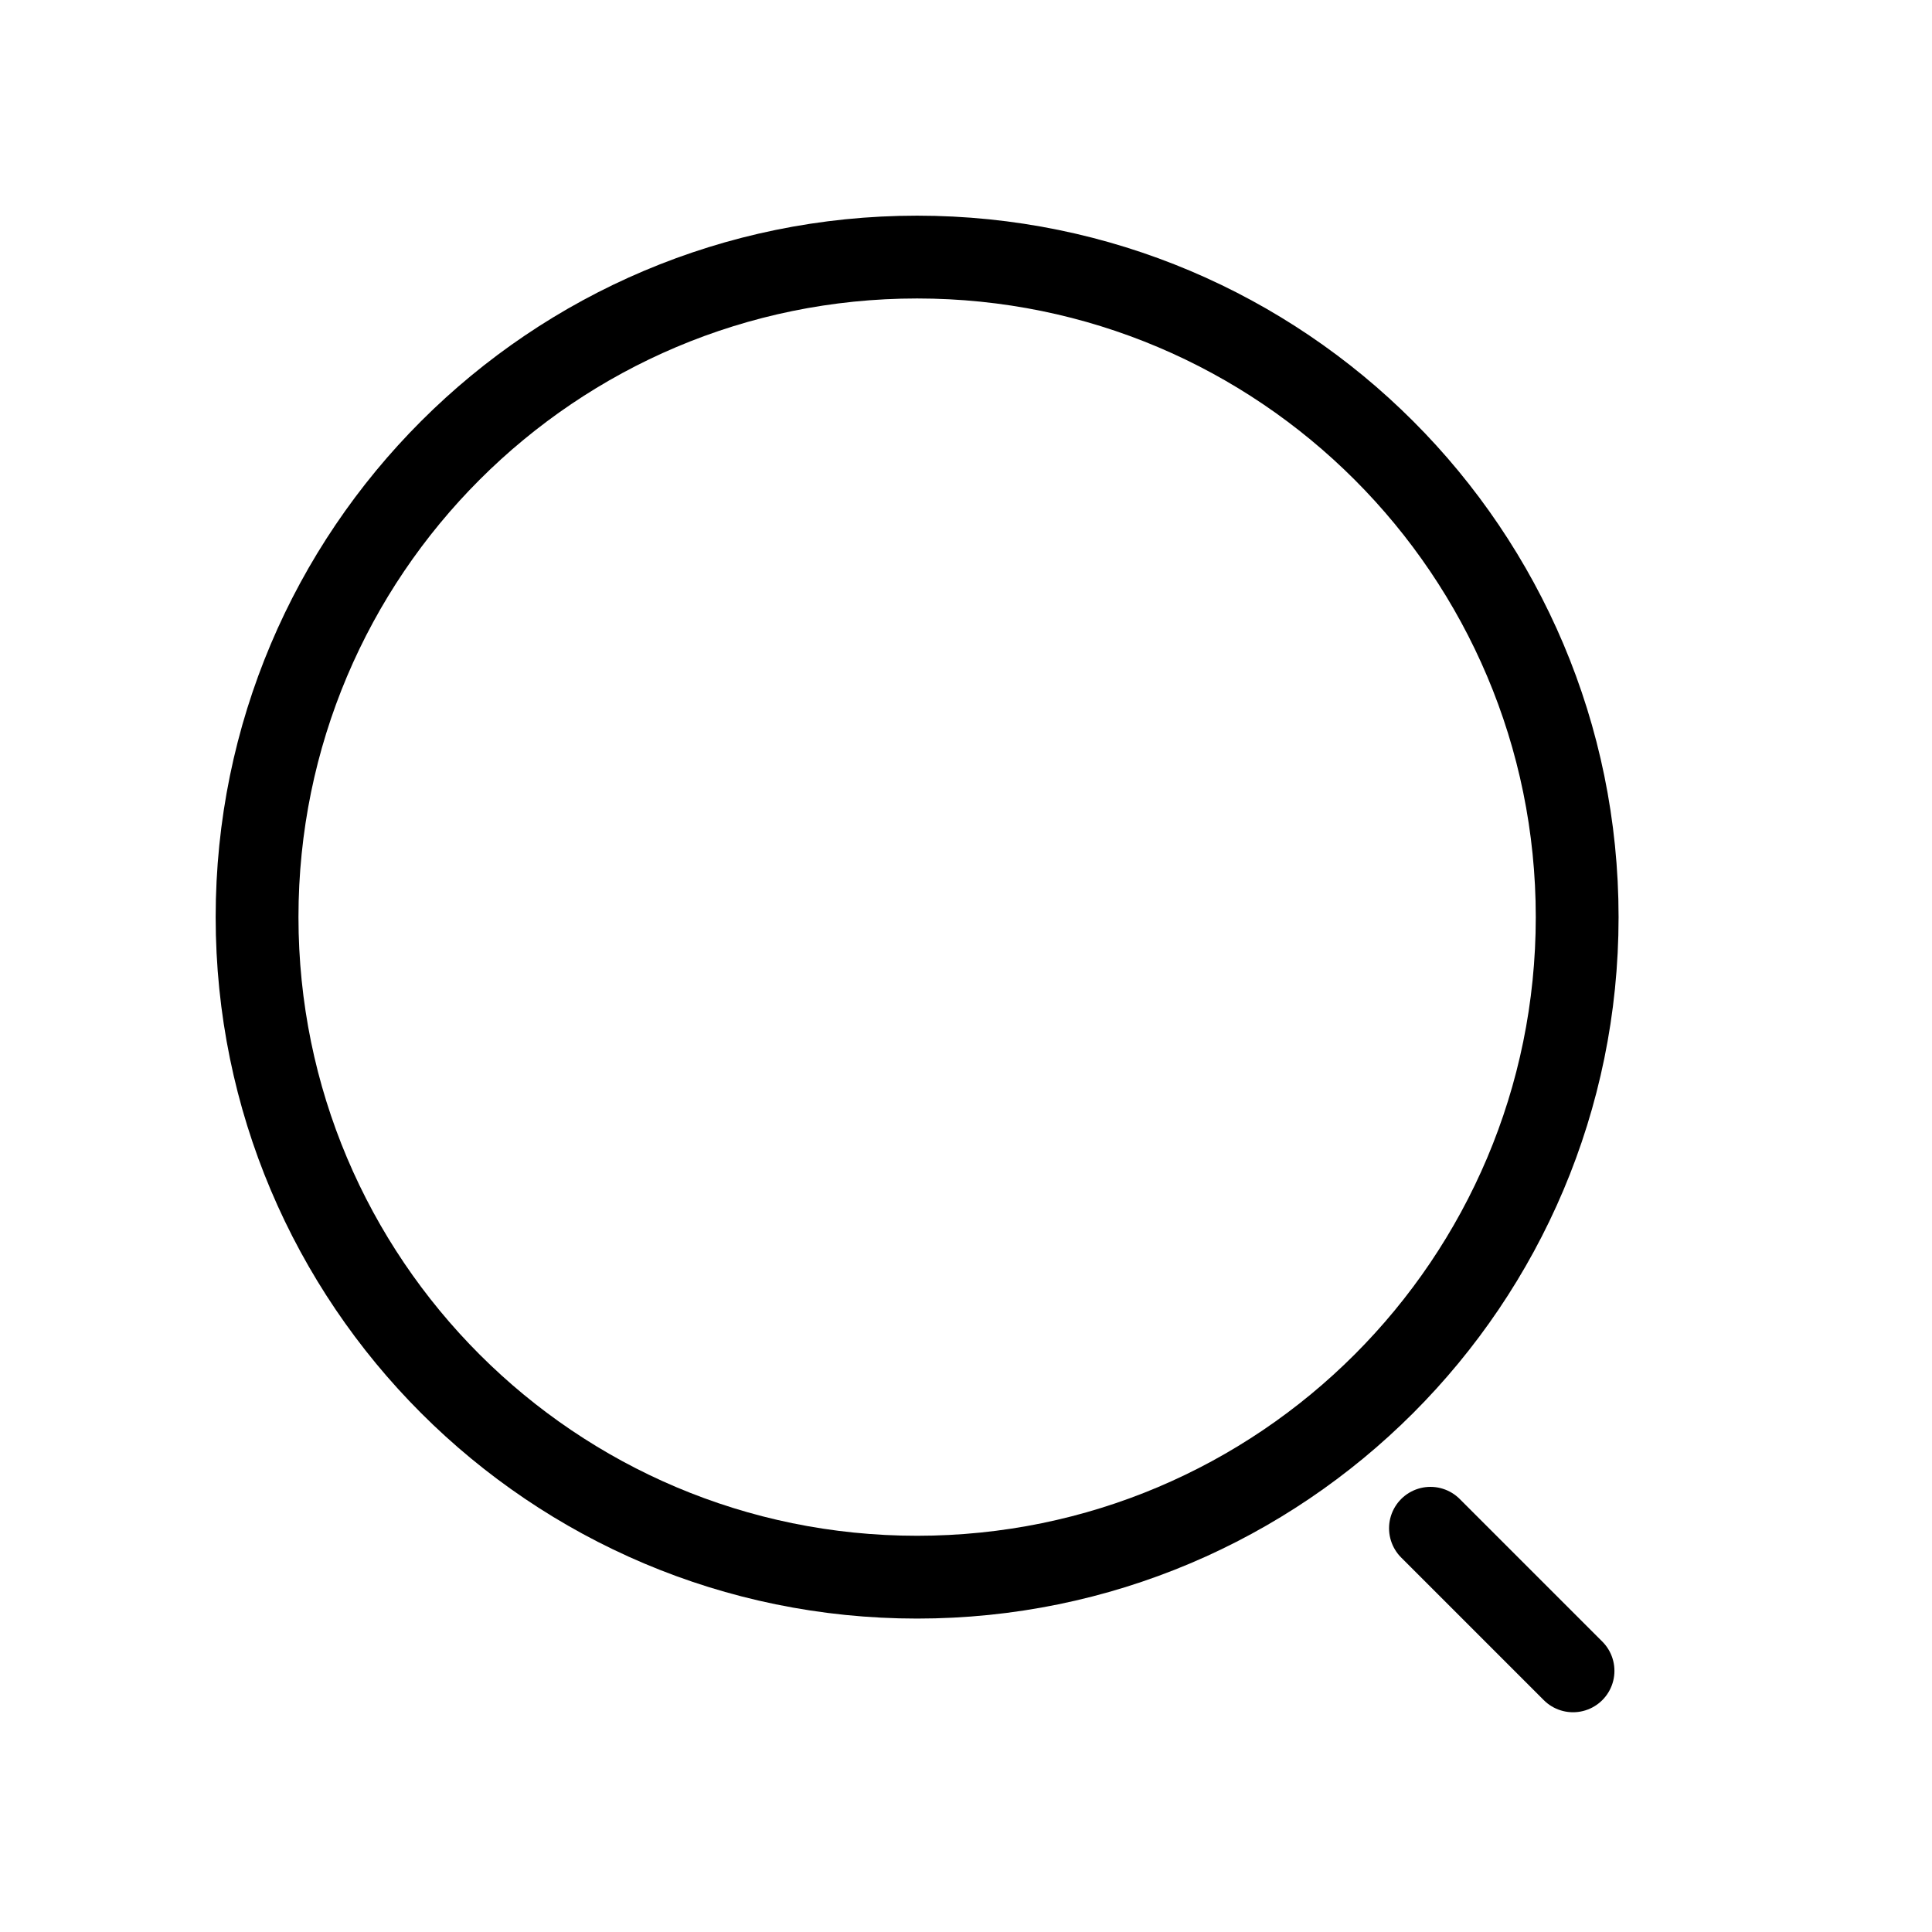 <?xml version="1.0" encoding="UTF-8"?> <svg xmlns="http://www.w3.org/2000/svg" width="35" height="35" viewBox="0 0 35 35" fill="none"> <path d="M16.614 28.572C23.218 28.572 28.572 23.218 28.572 16.614C28.572 10.011 23.218 4.657 16.614 4.657C10.011 4.657 4.657 10.011 4.657 16.614C4.657 23.218 10.011 28.572 16.614 28.572Z" stroke="black" stroke-width="1.5" stroke-linecap="round" stroke-linejoin="round"></path> <path d="M28.497 30.269L25.914 27.686" stroke="black" stroke-width="1.5" stroke-linecap="round" stroke-linejoin="round"></path> </svg> 